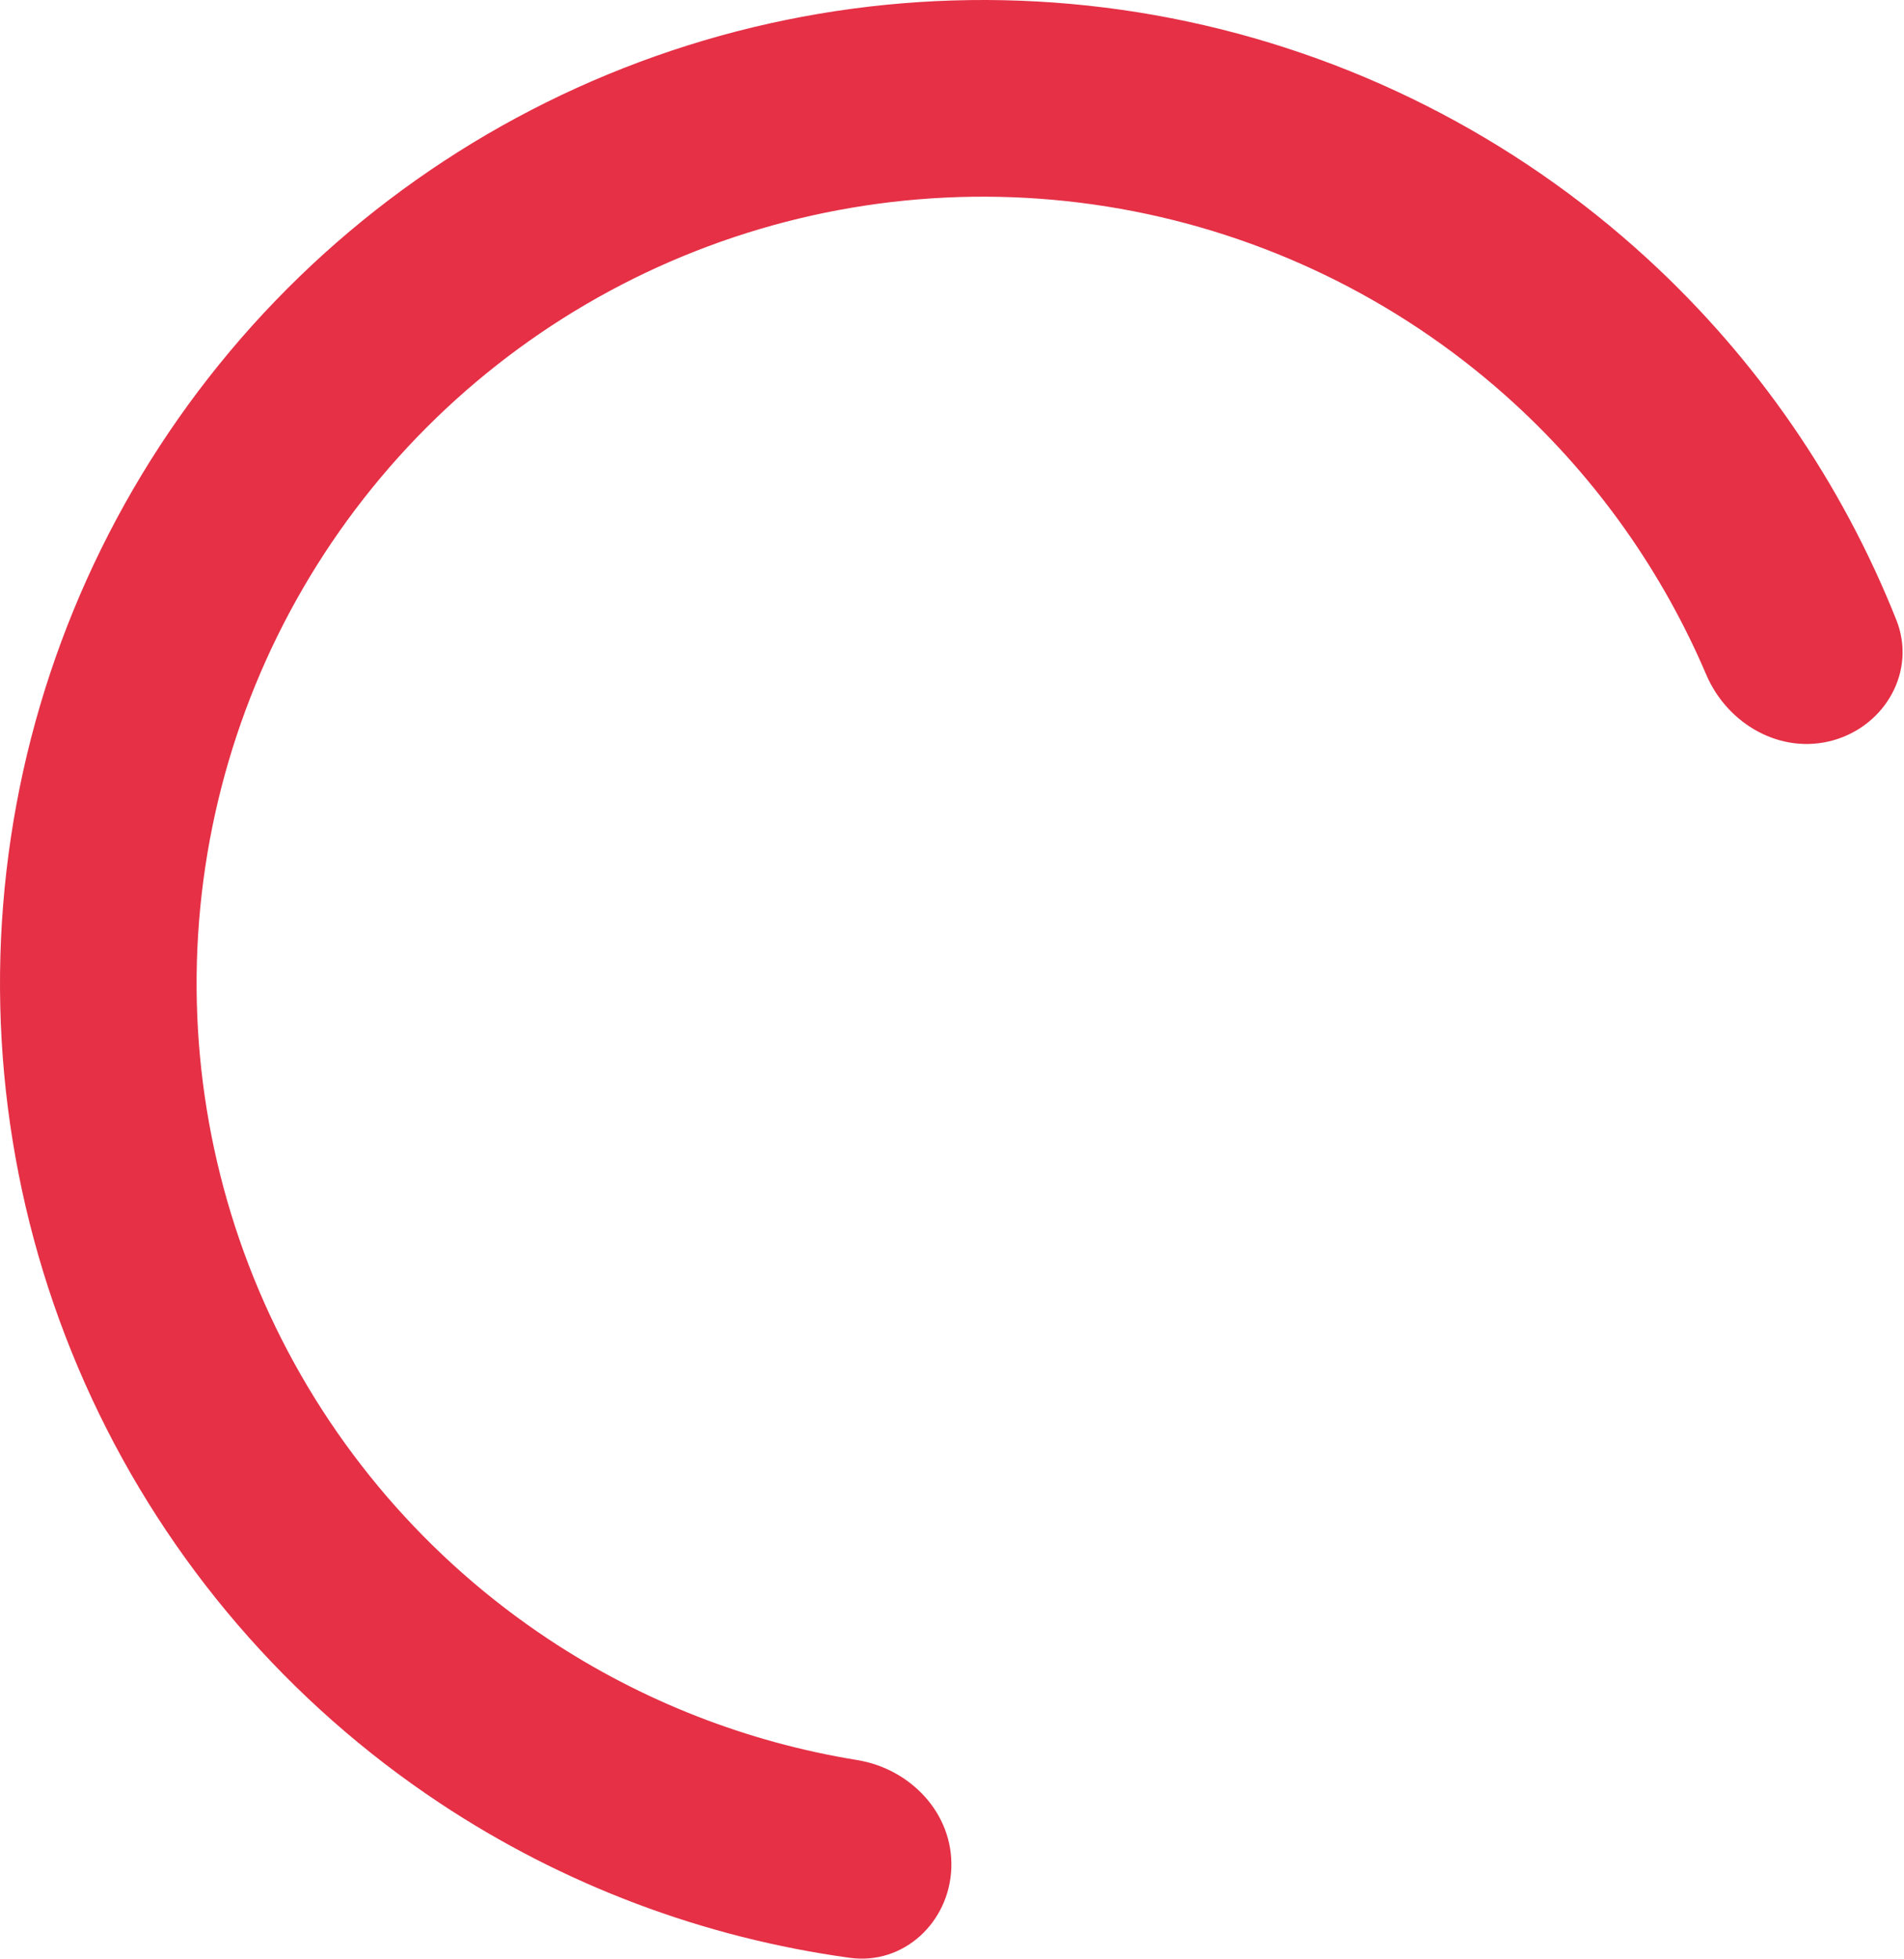 <?xml version="1.0" encoding="UTF-8"?> <svg xmlns="http://www.w3.org/2000/svg" width="957" height="984" viewBox="0 0 957 984" fill="none"> <path d="M478.17 938.442C477.194 965.712 454.233 987.281 427.198 983.588C353.705 973.549 283.193 947.055 221.022 905.829C145.084 855.474 84.55 785.1 46.112 702.487C7.675 619.874 -7.168 528.241 3.224 437.719C13.616 347.196 48.838 261.311 104.996 189.557C161.154 117.804 236.061 62.978 321.435 31.141C406.809 -0.696 499.324 -8.304 588.752 9.158C678.18 26.62 761.037 68.472 828.163 130.087C883.119 180.531 925.778 242.612 953.181 311.54C963.262 336.896 947.841 364.367 921.606 371.866C895.37 379.365 868.305 364.006 857.593 338.91C835.615 287.416 802.867 240.997 761.344 202.883C707.643 153.591 641.357 120.109 569.815 106.14C498.273 92.17 424.26 98.256 355.961 123.726C287.662 149.196 227.737 193.057 182.81 250.459C137.883 307.862 109.706 376.57 101.392 448.988C93.079 521.406 104.953 594.713 135.703 660.803C166.453 726.893 214.881 783.193 275.631 823.477C322.605 854.626 375.532 875.262 430.799 884.224C457.733 888.592 479.145 911.173 478.17 938.442Z" fill="#E53046"></path> </svg> 